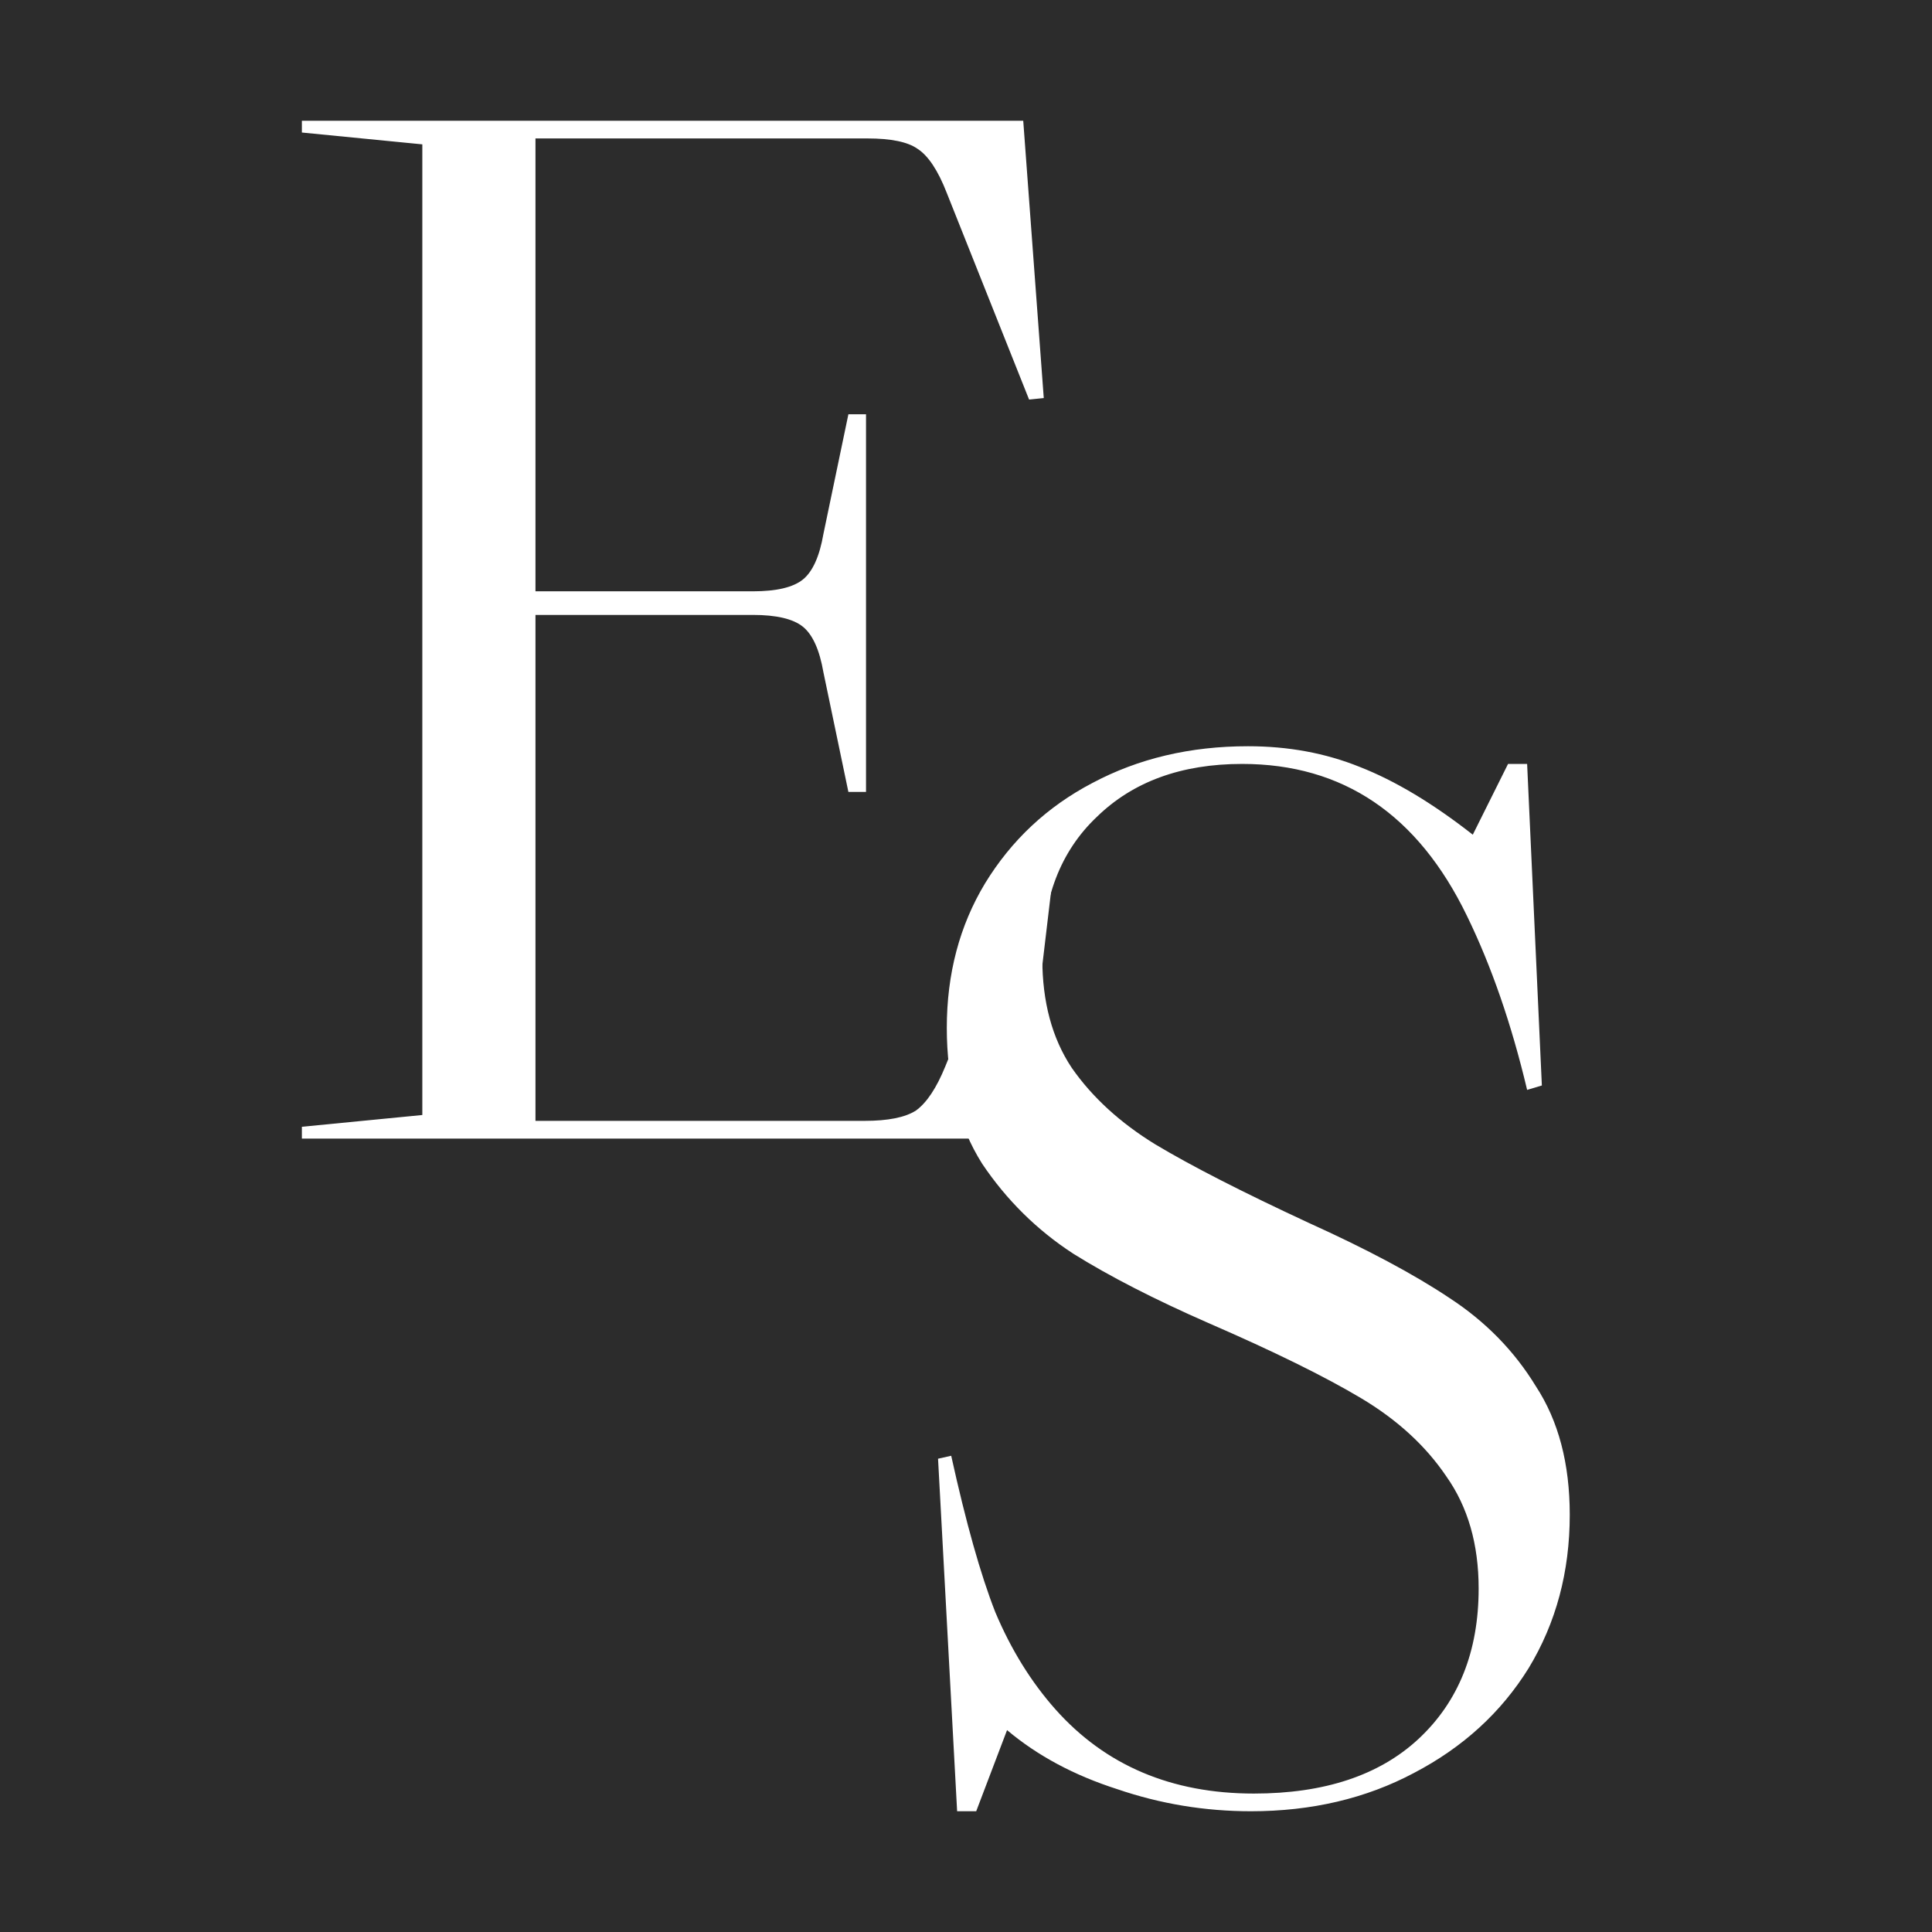 <?xml version="1.0" encoding="UTF-8"?> <svg xmlns="http://www.w3.org/2000/svg" width="32" height="32" viewBox="0 0 32 32" fill="none"> <rect width="32" height="32" fill="#2C2C2C"></rect> <path d="M17.532 13.728L16.924 18.859H5V18.663L6.995 18.468V2.391L5 2.195V2H16.948L17.288 6.593L17.045 6.618L15.682 3.197C15.537 2.823 15.374 2.578 15.196 2.464C15.034 2.35 14.758 2.293 14.368 2.293H8.869V9.794H12.47C12.86 9.794 13.136 9.729 13.298 9.599C13.46 9.468 13.574 9.216 13.639 8.841L14.052 6.862H14.344V13.117H14.052L13.639 11.138C13.574 10.763 13.46 10.511 13.298 10.38C13.136 10.25 12.86 10.185 12.47 10.185H8.869V18.565H14.32C14.709 18.565 14.993 18.508 15.171 18.394C15.35 18.264 15.512 18.02 15.658 17.661L17.264 13.703L17.532 13.728Z" fill="white"></path> <path d="M23.421 29.365C22.626 29.788 21.725 30 20.72 30C19.957 30 19.219 29.878 18.505 29.634C17.791 29.405 17.183 29.08 16.68 28.656L16.169 30H15.853L15.537 24.161L15.755 24.112C15.999 25.219 16.242 26.083 16.485 26.702C16.745 27.32 17.078 27.858 17.483 28.314C18.311 29.243 19.406 29.707 20.768 29.707C21.936 29.707 22.845 29.405 23.494 28.803C24.159 28.184 24.491 27.353 24.491 26.311C24.491 25.578 24.313 24.959 23.956 24.454C23.615 23.949 23.145 23.517 22.545 23.159C21.944 22.8 21.101 22.385 20.014 21.913C19.122 21.522 18.375 21.139 17.775 20.764C17.175 20.373 16.672 19.877 16.267 19.274C15.877 18.655 15.682 17.906 15.682 17.026C15.682 16.13 15.893 15.332 16.315 14.632C16.753 13.915 17.345 13.361 18.091 12.97C18.854 12.563 19.714 12.36 20.671 12.36C21.336 12.36 21.953 12.473 22.52 12.702C23.104 12.93 23.729 13.304 24.394 13.825L24.978 12.653H25.294L25.538 17.979L25.294 18.052C25.035 16.961 24.702 16 24.297 15.169C23.485 13.492 22.244 12.653 20.574 12.653C19.568 12.653 18.765 12.946 18.165 13.532C17.564 14.102 17.264 14.884 17.264 15.878C17.264 16.595 17.426 17.197 17.751 17.686C18.091 18.174 18.554 18.598 19.138 18.956C19.738 19.315 20.582 19.746 21.669 20.251C22.642 20.691 23.421 21.107 24.005 21.497C24.605 21.888 25.083 22.377 25.44 22.963C25.813 23.533 26 24.242 26 25.089C26 26.034 25.773 26.881 25.319 27.63C24.864 28.363 24.232 28.941 23.421 29.365Z" fill="white"></path> </svg> 